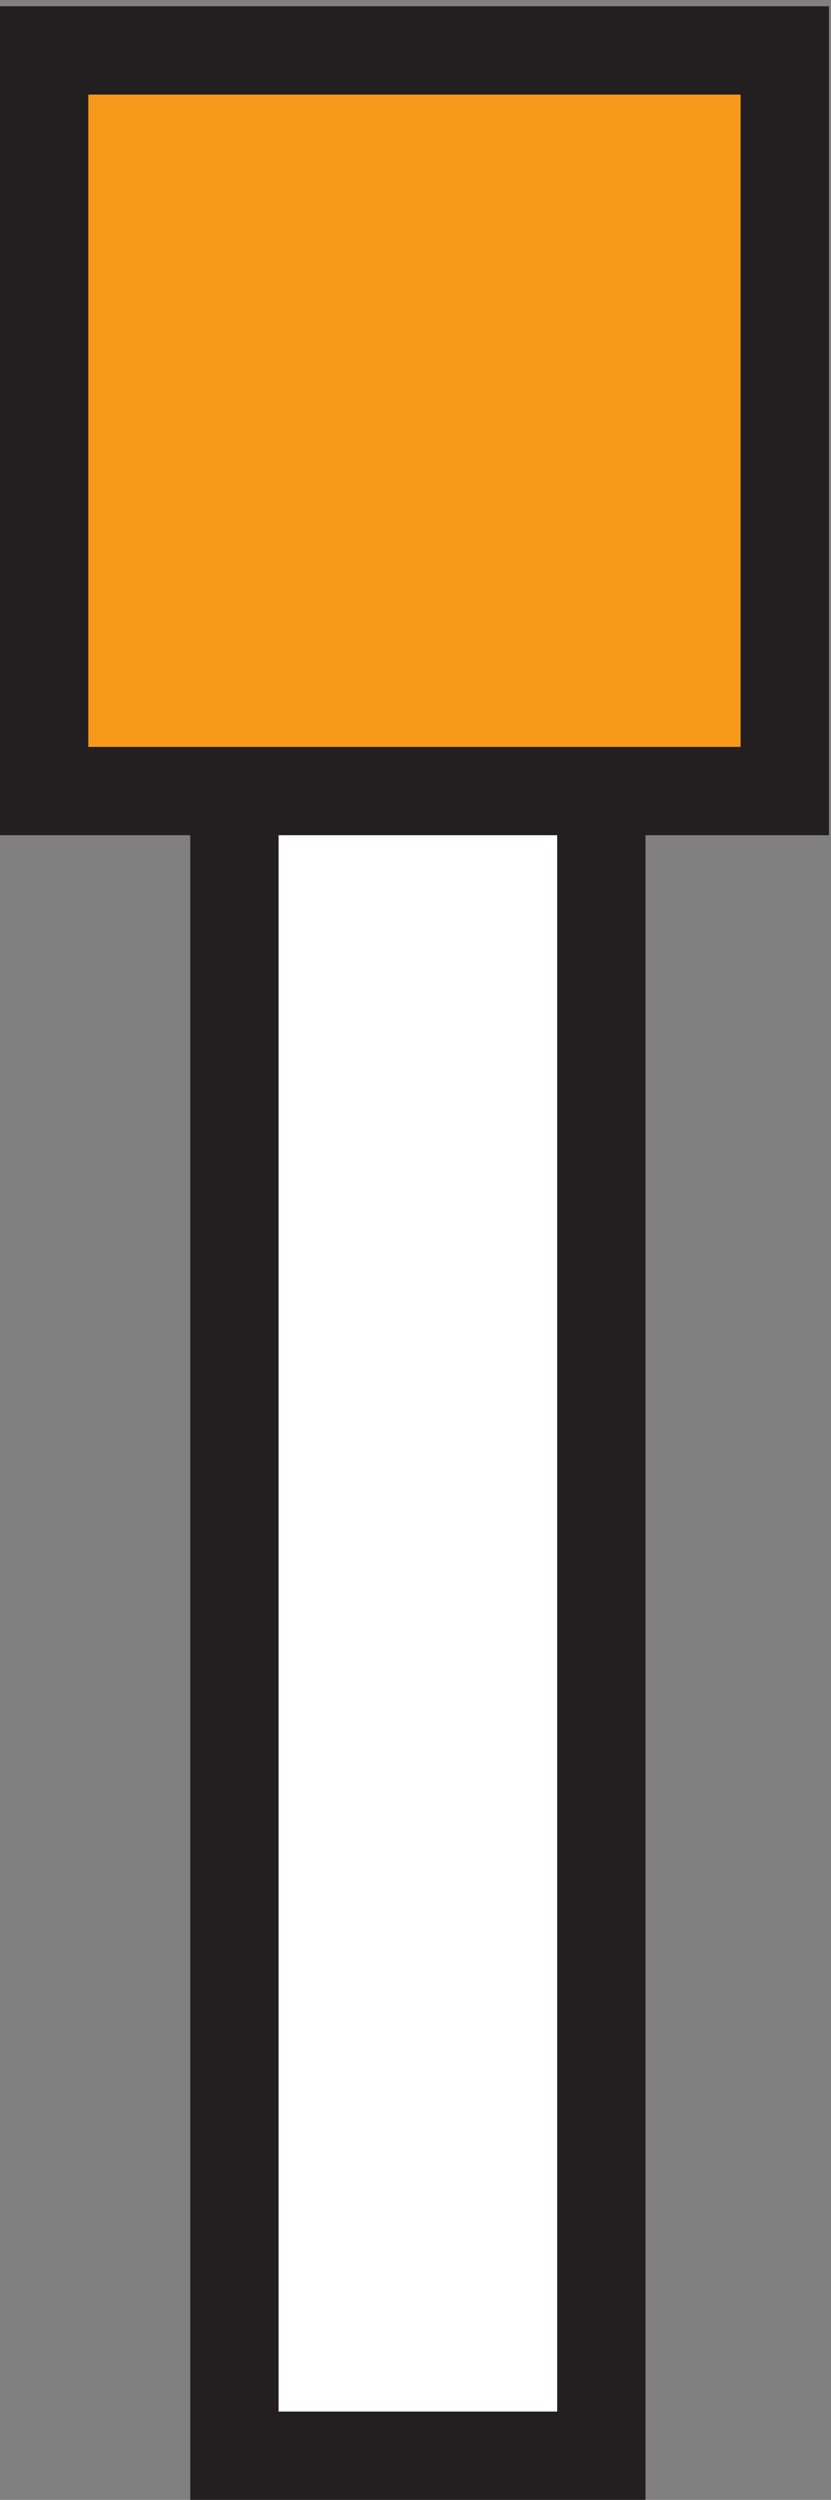 <svg xmlns="http://www.w3.org/2000/svg" xml:space="preserve" width="24.4" height="73.401"><rect width="100%" height="100%" fill="#808080" stroke="none"/><path d="M9.332 540.668h163.5v-163.5H9.332v163.5" style="fill:#f79a1b;fill-opacity:1;fill-rule:evenodd;stroke:none" transform="matrix(.133 0 0 -.133 .056 73.39)"/><path d="M9.332 540.668h163.5v-163.5H9.332v163.5" style="fill:none;stroke:#f79a1b;stroke-width:7.5;stroke-linecap:butt;stroke-linejoin:miter;stroke-miterlimit:10;stroke-dasharray:none;stroke-opacity:1" transform="matrix(.133 0 0 -.133 .056 73.39)"/><path d="m15.332 540.668-6-6h163.5l-6 6v-163.5l6 6H9.332l6-6zm-12 6v-175.5h175.5v175.5H3.332" style="fill:#231f20;fill-opacity:1;fill-rule:evenodd;stroke:none" transform="matrix(.133 0 0 -.133 .056 73.39)"/><path d="m15.332 540.668-6-6h163.5l-6 6v-163.5l6 6H9.332l6-6zm-12 6v-175.5h175.5v175.5z" style="fill:none;stroke:#231f20;stroke-width:7.5;stroke-linecap:butt;stroke-linejoin:miter;stroke-miterlimit:10;stroke-dasharray:none;stroke-opacity:1" transform="matrix(.133 0 0 -.133 .056 73.39)"/><path d="M51.332 377.168h81V9.668h-81v367.5" style="fill:#fff;fill-opacity:1;fill-rule:evenodd;stroke:none" transform="matrix(.133 0 0 -.133 .056 73.39)"/><path d="M51.332 377.168h81V9.668h-81v367.5" style="fill:none;stroke:#fff;stroke-width:7.5;stroke-linecap:butt;stroke-linejoin:miter;stroke-miterlimit:10;stroke-dasharray:none;stroke-opacity:1" transform="matrix(.133 0 0 -.133 .056 73.39)"/><path d="m57.332 377.164-6-6h81l-6 6V9.664l6 6h-81l6-6zm-12 6V3.664h93v379.5h-93" style="fill:#231f20;fill-opacity:1;fill-rule:evenodd;stroke:none" transform="matrix(.133 0 0 -.133 .056 73.39)"/><path d="m57.332 377.164-6-6h81l-6 6V9.664l6 6h-81l6-6zm-12 6V3.664h93v379.5Z" style="fill:none;stroke:#231f20;stroke-width:7.5;stroke-linecap:butt;stroke-linejoin:miter;stroke-miterlimit:10;stroke-dasharray:none;stroke-opacity:1" transform="matrix(.133 0 0 -.133 .056 73.39)"/></svg>
